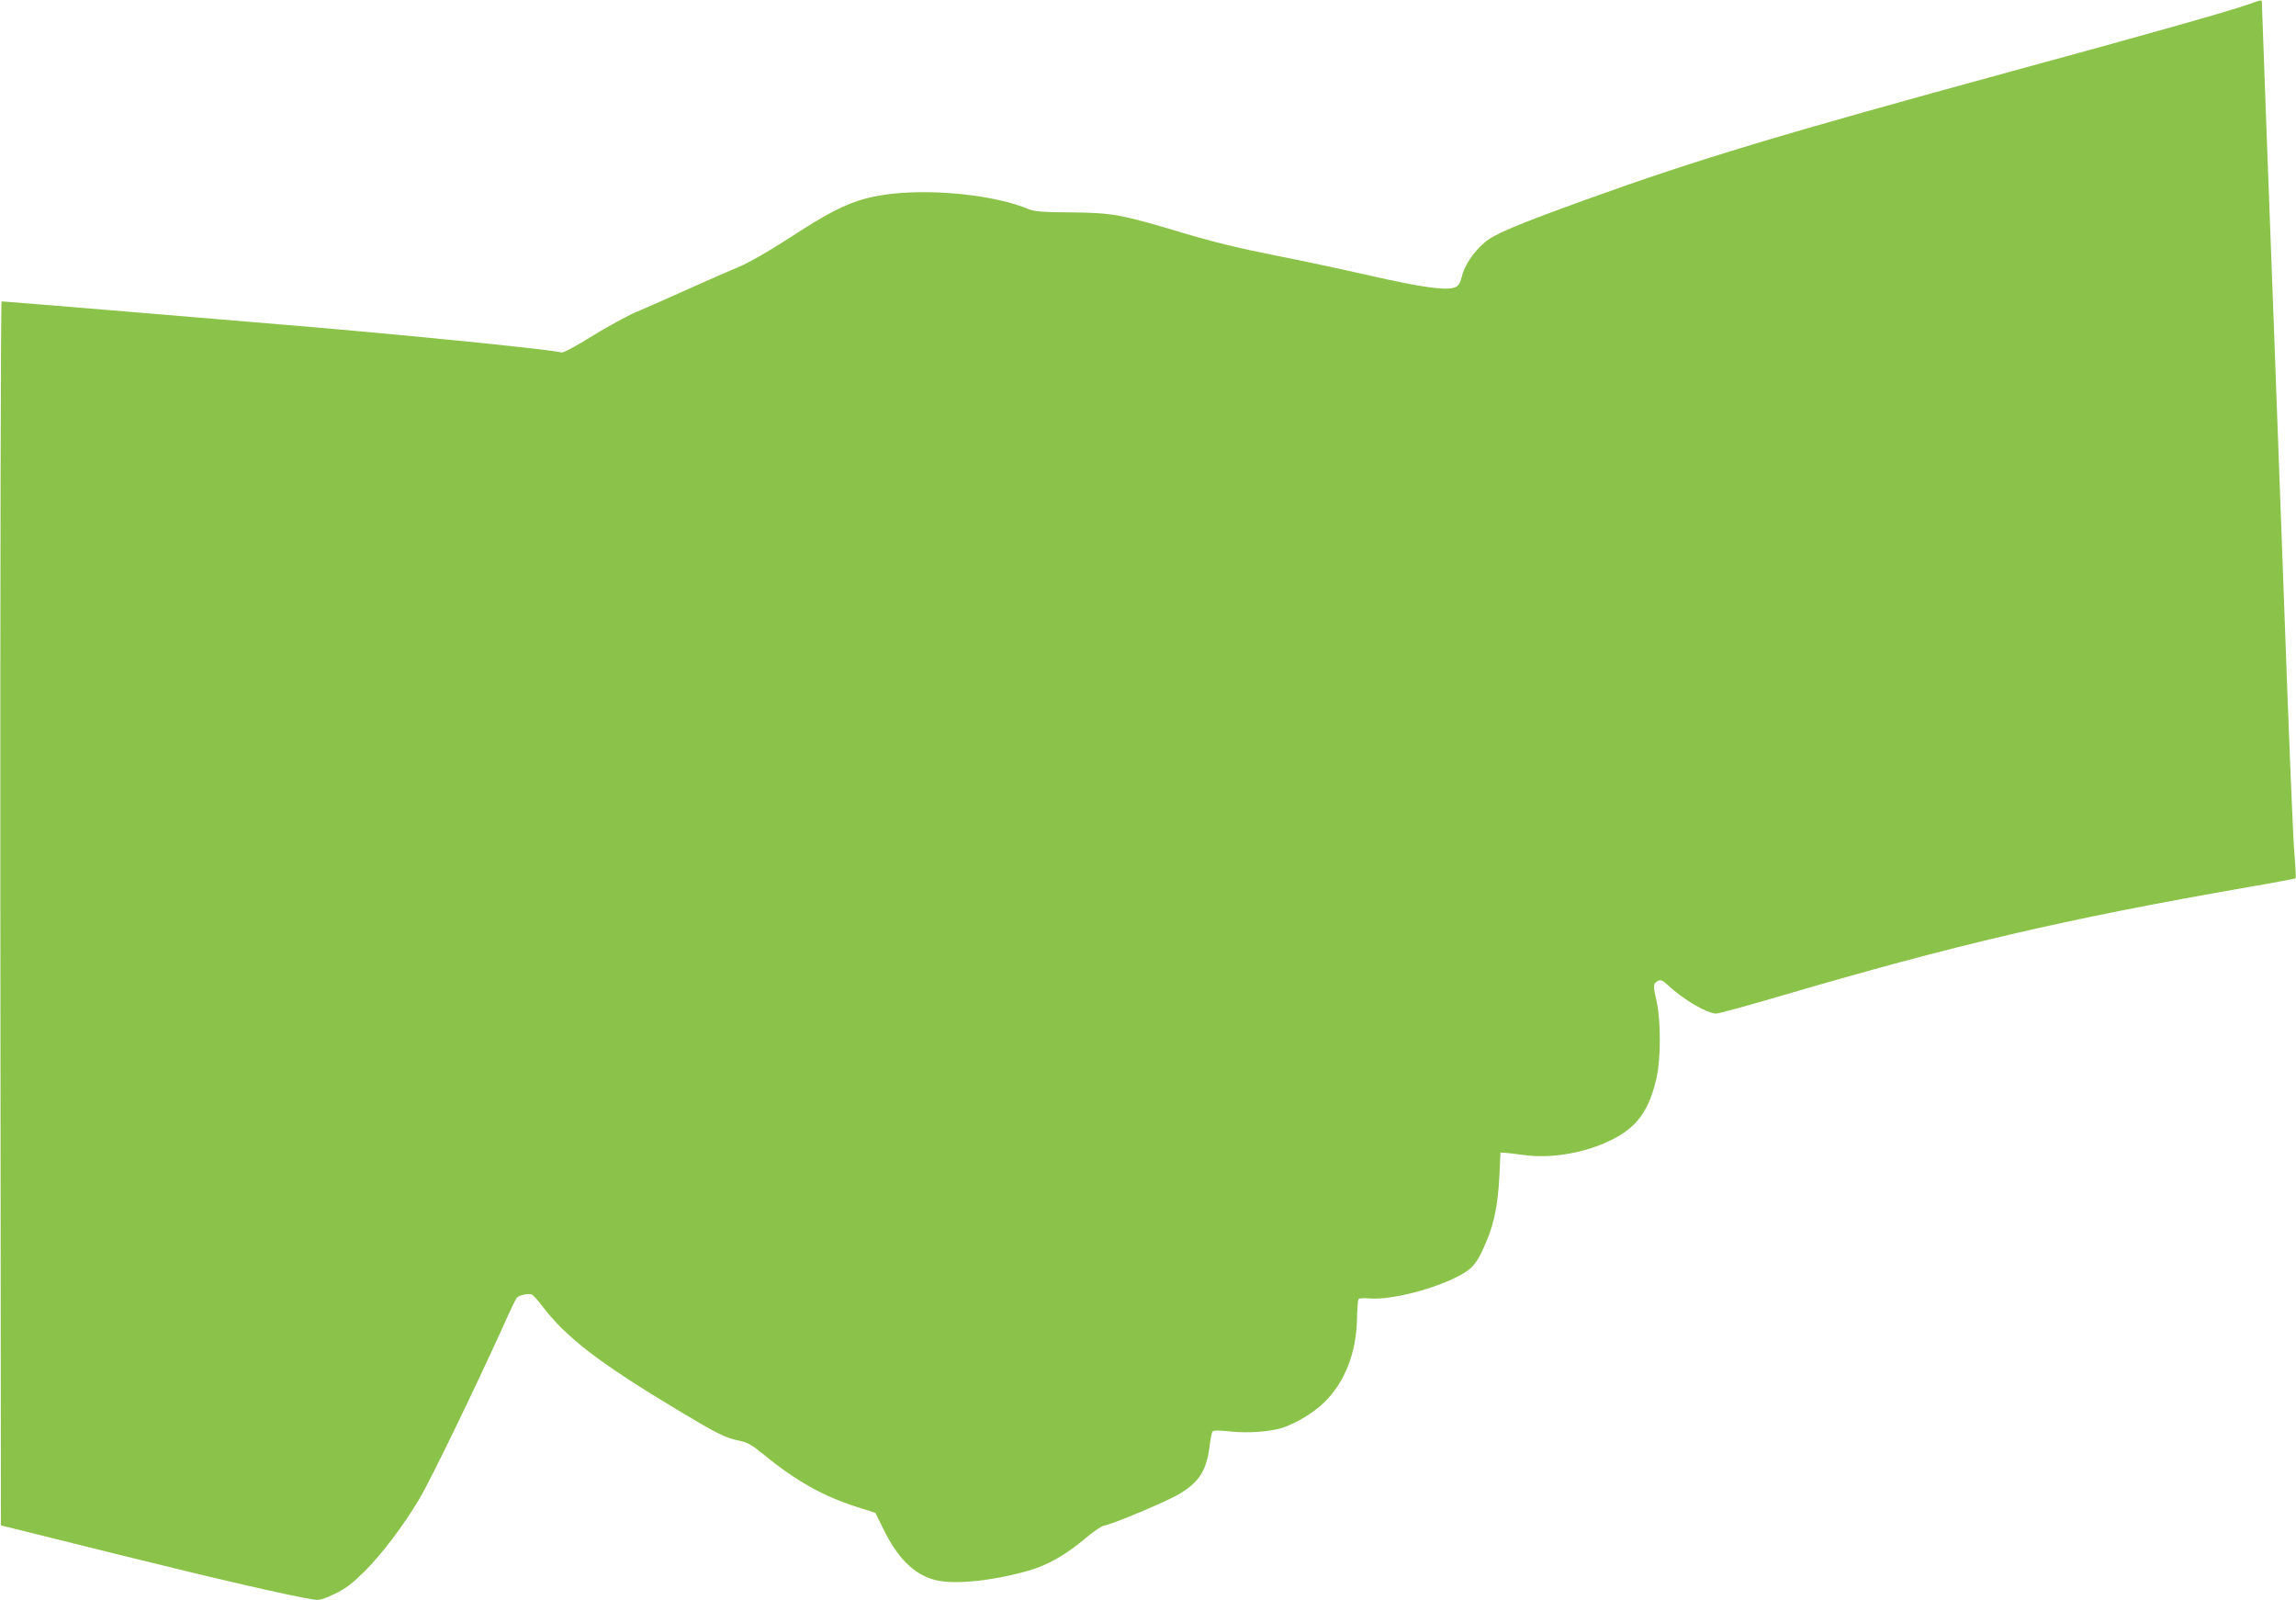 <?xml version="1.0" standalone="no"?>
<!DOCTYPE svg PUBLIC "-//W3C//DTD SVG 20010904//EN"
 "http://www.w3.org/TR/2001/REC-SVG-20010904/DTD/svg10.dtd">
<svg version="1.0" xmlns="http://www.w3.org/2000/svg"
 width="1280pt" height="892pt" viewBox="0 0 1280 892"
 preserveAspectRatio="xMidYMid meet">
<g transform="translate(0,892) scale(0.1,-0.1)"
fill="#8bc34a" stroke="none">
<path d="M12530 8894 c-113 -39 -571 -169 -1310 -370 -1292 -353 -1758 -493
-2370 -714 -407 -147 -520 -195 -576 -244 -63 -55 -109 -125 -125 -189 -9 -37
-18 -51 -38 -59 -48 -19 -184 0 -471 65 -157 36 -402 88 -545 116 -178 35
-334 73 -495 121 -349 105 -398 114 -630 116 -157 1 -203 5 -235 18 -179 76
-515 113 -760 86 -197 -23 -299 -67 -580 -250 -103 -67 -218 -133 -270 -155
-49 -20 -178 -77 -285 -125 -107 -48 -238 -106 -290 -128 -53 -22 -165 -84
-250 -136 -86 -54 -160 -94 -169 -91 -50 15 -739 85 -1371 140 -445 38 -1736
145 -1751 145 -5 0 -8 -1414 -7 -3412 l3 -3411 660 -164 c573 -142 958 -230
1086 -250 29 -4 53 2 115 32 62 30 97 57 165 124 101 101 220 259 309 409 61
103 301 598 457 941 40 91 78 170 84 177 12 14 63 25 83 18 8 -3 34 -31 57
-62 132 -176 324 -323 765 -587 210 -126 259 -151 335 -166 46 -9 70 -23 135
-76 182 -149 332 -233 523 -294 l101 -32 45 -91 c78 -159 166 -248 279 -281
103 -31 321 -10 532 50 105 30 208 89 319 183 42 36 88 66 101 68 38 4 344
132 415 174 117 69 157 134 174 281 4 31 10 61 14 68 5 8 32 9 103 1 99 -10
217 -1 288 21 76 25 177 86 235 144 112 111 175 271 180 457 1 58 5 110 8 116
4 5 31 7 61 4 124 -10 370 54 511 132 71 40 94 71 145 194 40 95 62 207 69
357 l6 130 25 -1 c14 -1 63 -7 110 -13 180 -25 417 29 559 129 91 64 144 155
177 306 23 105 23 312 1 414 -22 96 -21 107 4 121 18 9 26 6 58 -23 82 -78
218 -158 269 -158 13 0 168 42 345 94 994 292 1596 432 2621 611 142 24 261
47 264 49 2 3 -1 65 -7 138 -7 73 -32 684 -56 1358 -25 674 -50 1344 -55 1490
-26 688 -70 1867 -70 1888 0 26 4 26 -80 -4z"/>
</g>
</svg>

